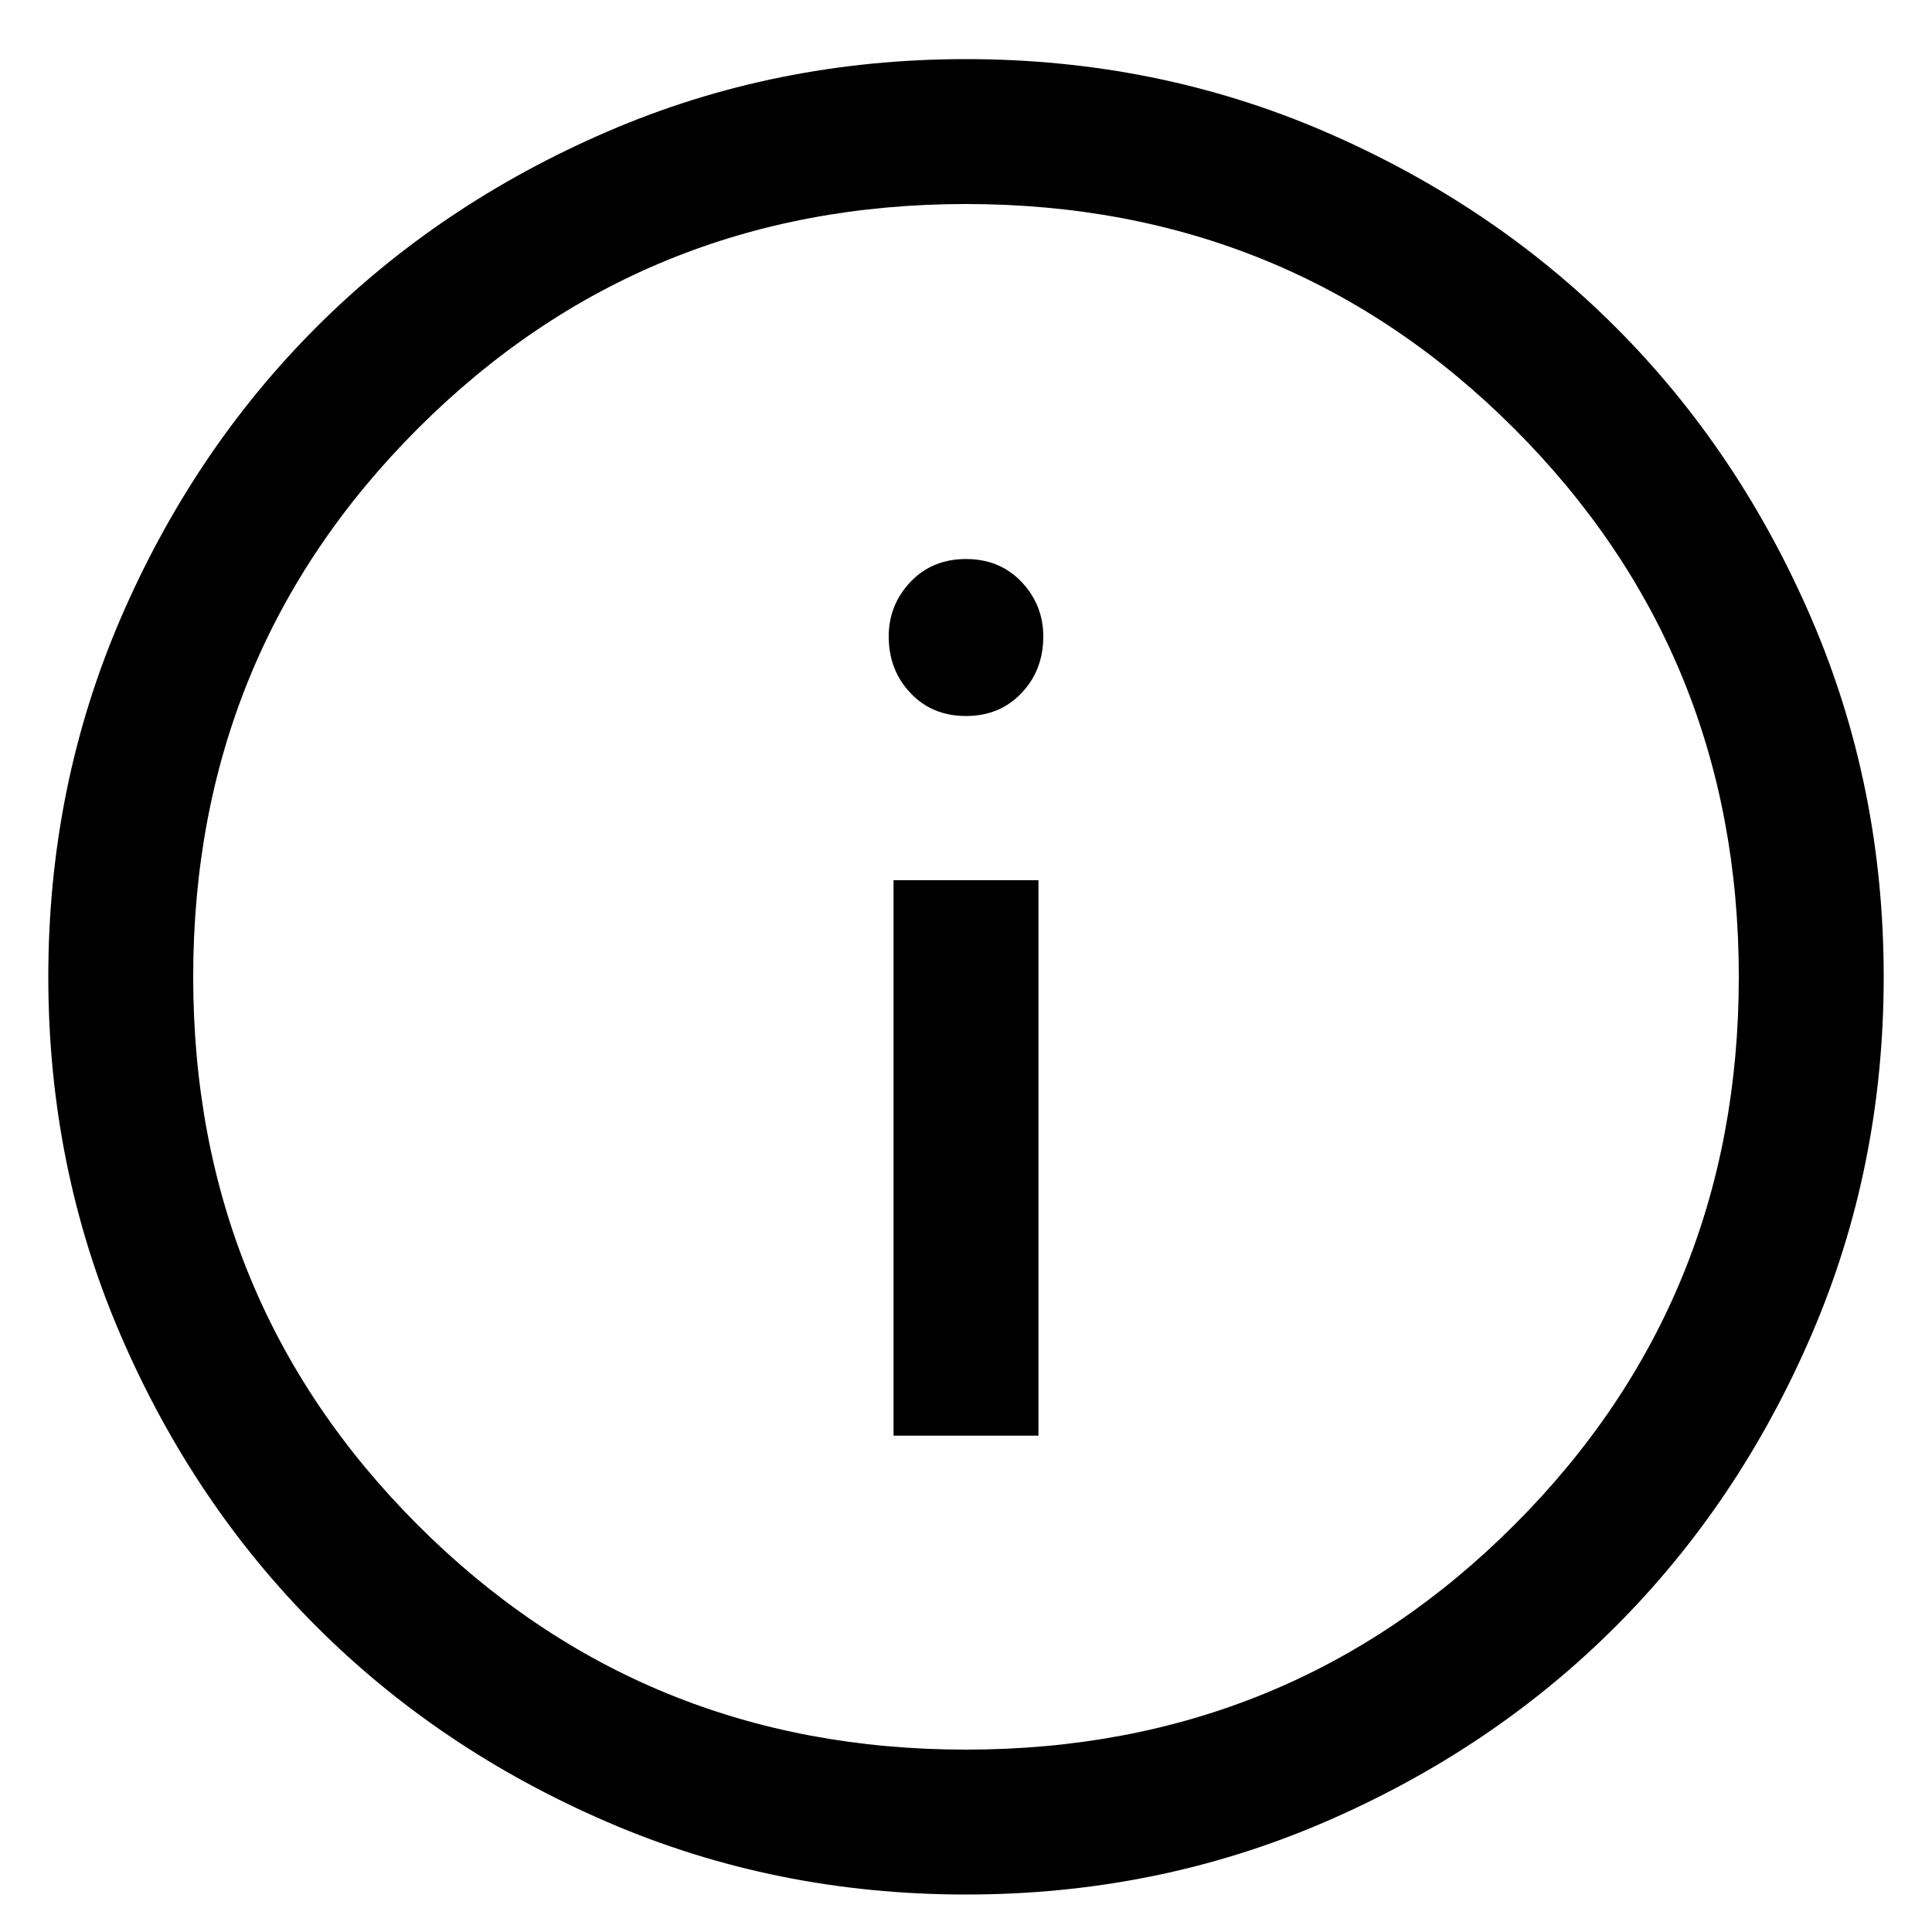 <svg width="20" height="20" viewBox="0 0 20 20" fill="none" xmlns="http://www.w3.org/2000/svg">
<path d="M9.25 14.862H10.75V9.112H9.25V14.862ZM10 7.412C10.233 7.412 10.425 7.333 10.575 7.174C10.725 7.016 10.8 6.821 10.8 6.587C10.8 6.371 10.725 6.183 10.575 6.024C10.425 5.866 10.233 5.787 10 5.787C9.767 5.787 9.575 5.866 9.425 6.024C9.275 6.183 9.2 6.371 9.2 6.587C9.2 6.821 9.275 7.016 9.425 7.174C9.575 7.333 9.767 7.412 10 7.412ZM10 19.612C8.683 19.612 7.446 19.362 6.288 18.862C5.129 18.362 4.125 17.687 3.275 16.837C2.425 15.987 1.75 14.983 1.25 13.824C0.75 12.666 0.5 11.429 0.5 10.112C0.5 8.796 0.75 7.558 1.25 6.399C1.75 5.241 2.425 4.237 3.275 3.387C4.125 2.537 5.129 1.862 6.288 1.362C7.446 0.862 8.683 0.612 10 0.612C11.317 0.612 12.554 0.862 13.713 1.362C14.871 1.862 15.875 2.537 16.725 3.387C17.575 4.237 18.25 5.241 18.75 6.399C19.25 7.558 19.5 8.796 19.5 10.112C19.5 11.429 19.25 12.666 18.75 13.824C18.25 14.983 17.575 15.987 16.725 16.837C15.875 17.687 14.871 18.362 13.713 18.862C12.554 19.362 11.317 19.612 10 19.612ZM10 18.112C12.233 18.112 14.125 17.337 15.675 15.787C17.225 14.237 18 12.346 18 10.112C18 7.879 17.225 5.987 15.675 4.437C14.125 2.887 12.233 2.112 10 2.112C7.767 2.112 5.875 2.887 4.325 4.437C2.775 5.987 2 7.879 2 10.112C2 12.346 2.775 14.237 4.325 15.787C5.875 17.337 7.767 18.112 10 18.112Z" fill="black"/>
</svg>
